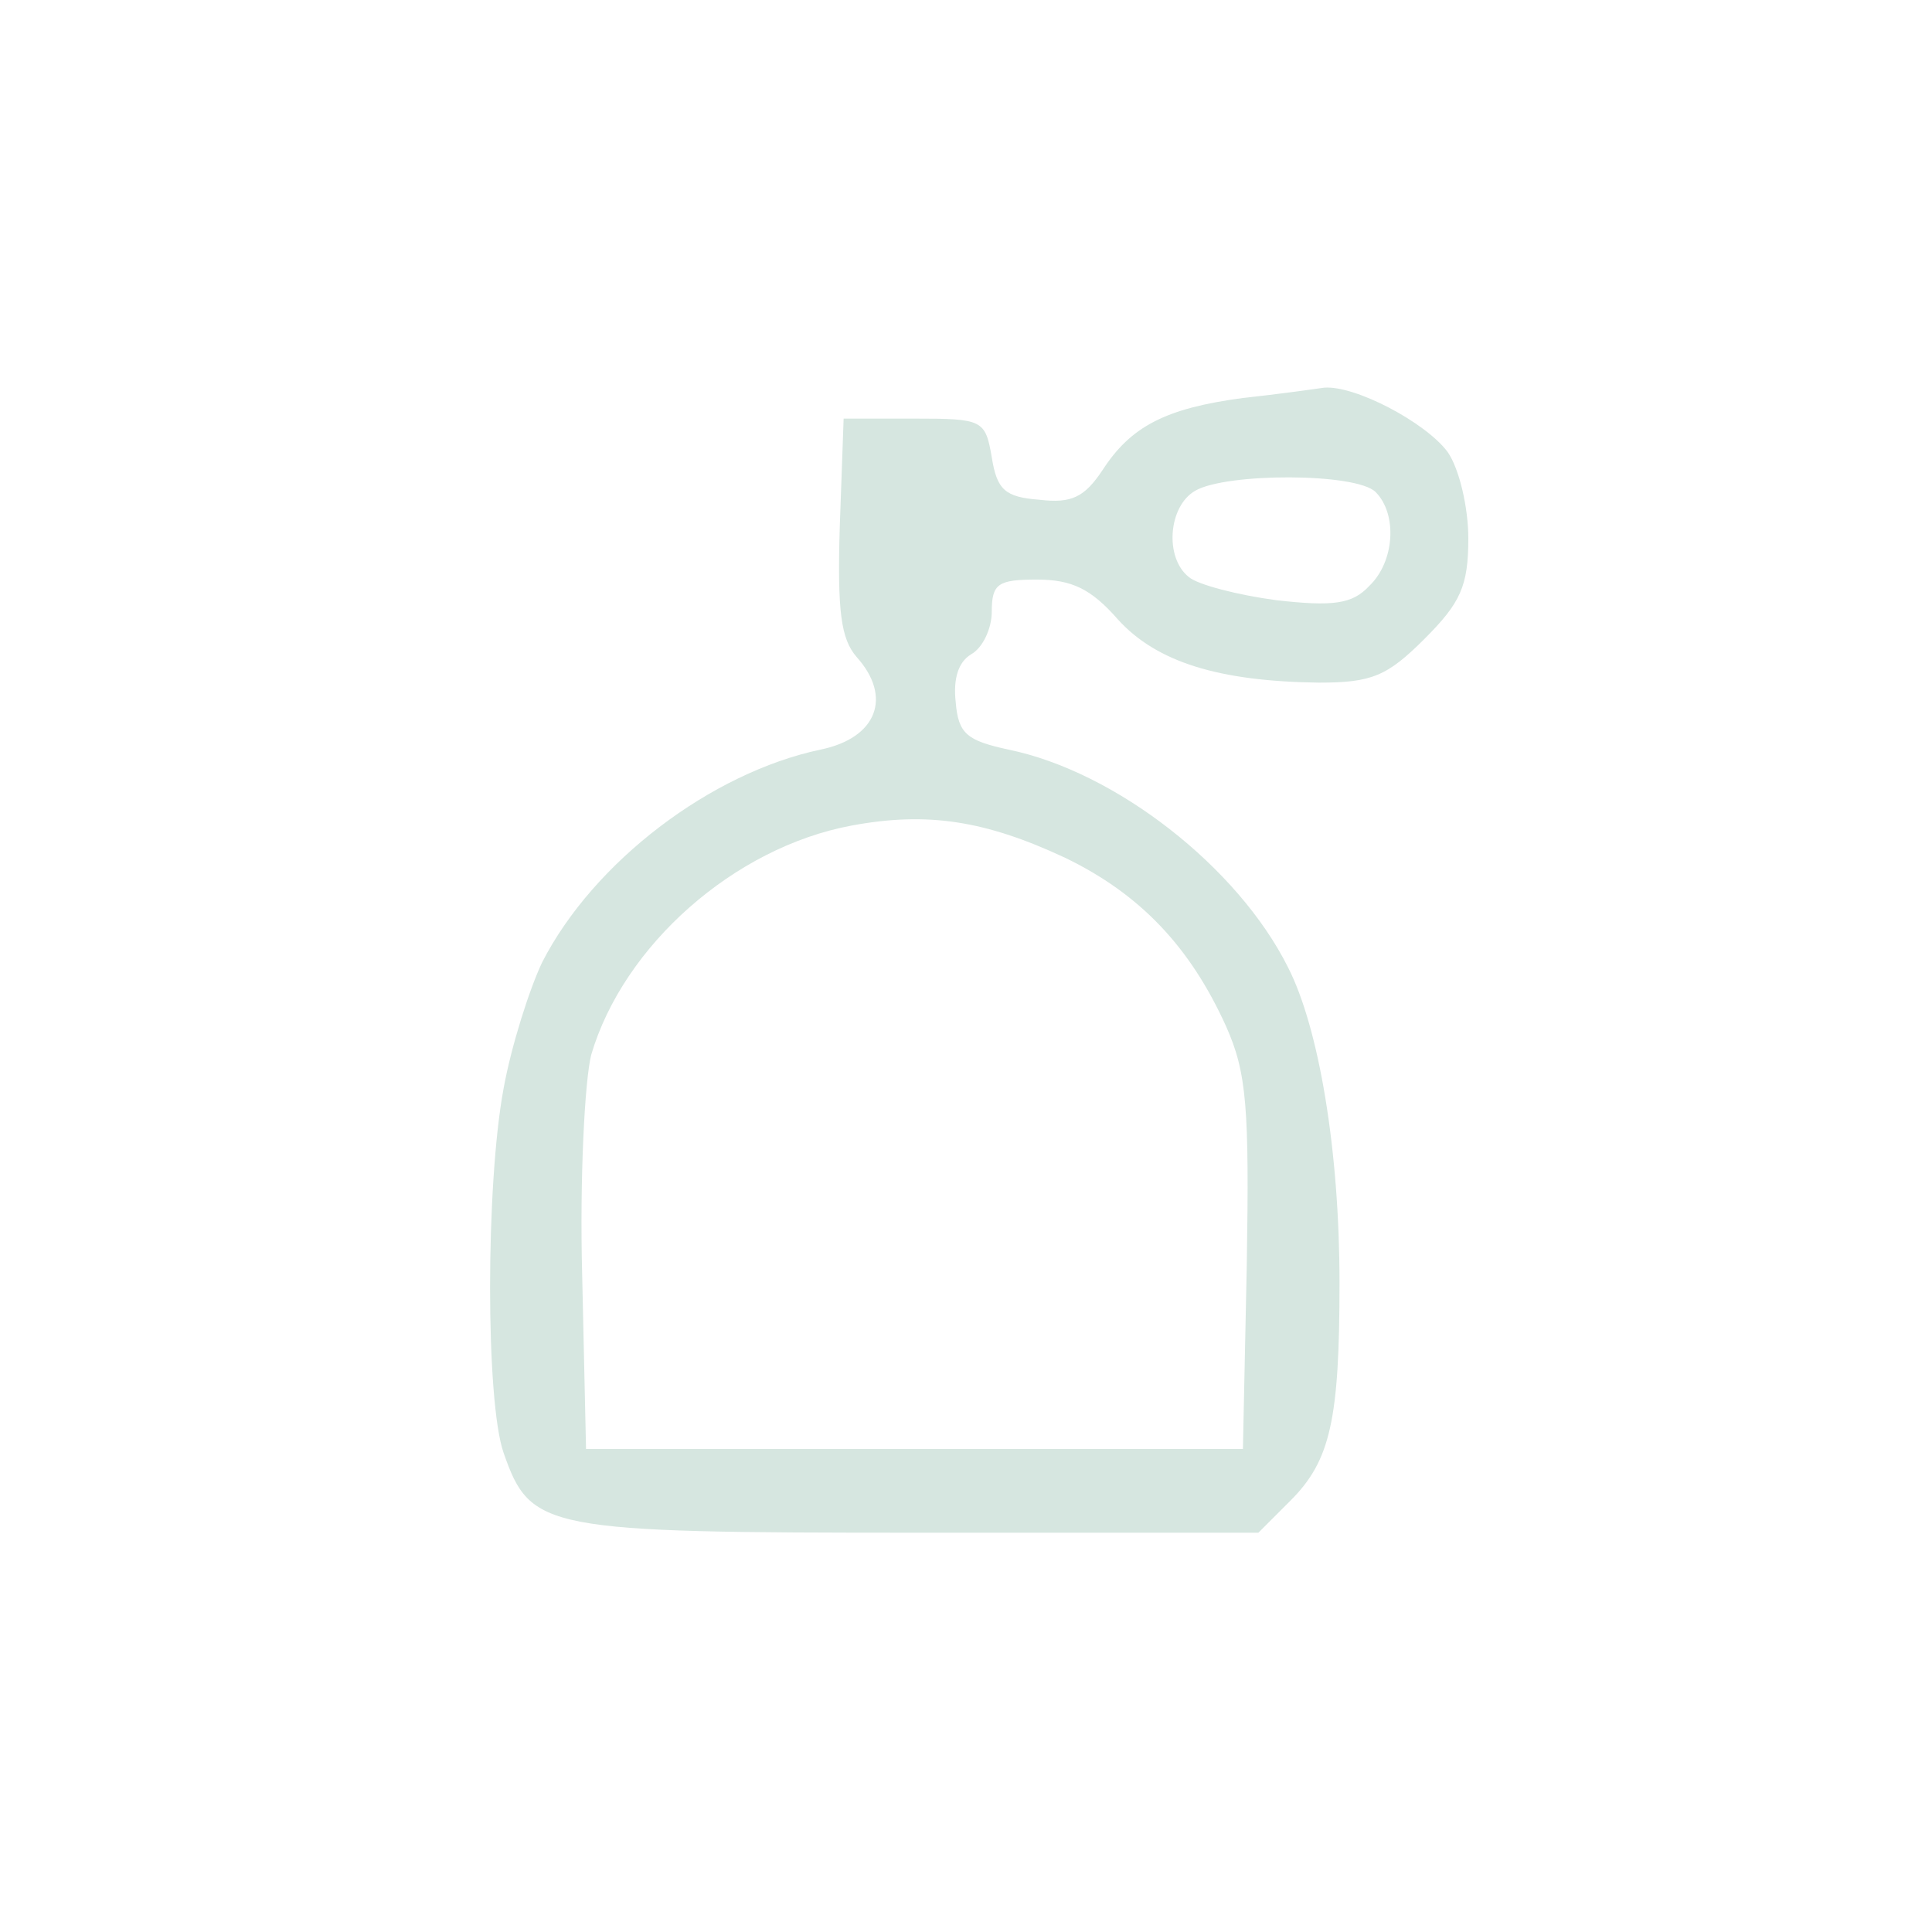 <?xml version="1.0" standalone="no"?>
<!DOCTYPE svg PUBLIC "-//W3C//DTD SVG 20010904//EN"
 "http://www.w3.org/TR/2001/REC-SVG-20010904/DTD/svg10.dtd">
<svg version="1.0" xmlns="http://www.w3.org/2000/svg"
 width="150pt" height="150pt" viewBox="0 0 150 150"
 preserveAspectRatio="xMidYMid meet">

<g transform="translate(0,150) scale(0.1,-0.1)"
fill="#d6e6e0" stroke="none">
<path d="M965 1191 c-60 -8 -87 -22 -109 -56 -14 -21 -24 -26 -49 -23 -27 2
-33 8 -37 33 -5 29 -7 30 -60 30 l-55 0 -3 -84 c-2 -66 1 -87 13 -101 28 -31
16 -63 -28 -72 -85 -18 -176 -87 -216 -165 -10 -21 -24 -65 -30 -98 -14 -75
-14 -243 0 -283 21 -60 31 -62 322 -62 l264 0 25 25 c31 31 38 63 38 169 0
103 -16 198 -40 245 -39 78 -134 152 -217 169 -32 7 -39 12 -41 37 -2 18 2 31
12 37 9 5 16 20 16 33 0 22 5 25 35 25 27 0 42 -7 63 -31 30 -33 78 -48 156
-49 41 0 53 5 82 34 28 28 34 41 34 78 0 24 -7 54 -16 67 -17 23 -72 52 -96
50 -7 -1 -35 -5 -63 -8z m103 -73 c17 -17 15 -54 -5 -73 -13 -14 -28 -16 -72
-11 -30 4 -61 12 -68 18 -19 15 -16 55 5 67 24 14 125 14 140 -1z m-241 -284
c58 -28 97 -69 125 -131 16 -36 18 -63 16 -185 l-3 -143 -255 0 -255 0 -3 135
c-2 75 2 151 7 171 25 85 111 161 202 178 59 11 104 4 166 -25z"/>
</g>
</svg>

